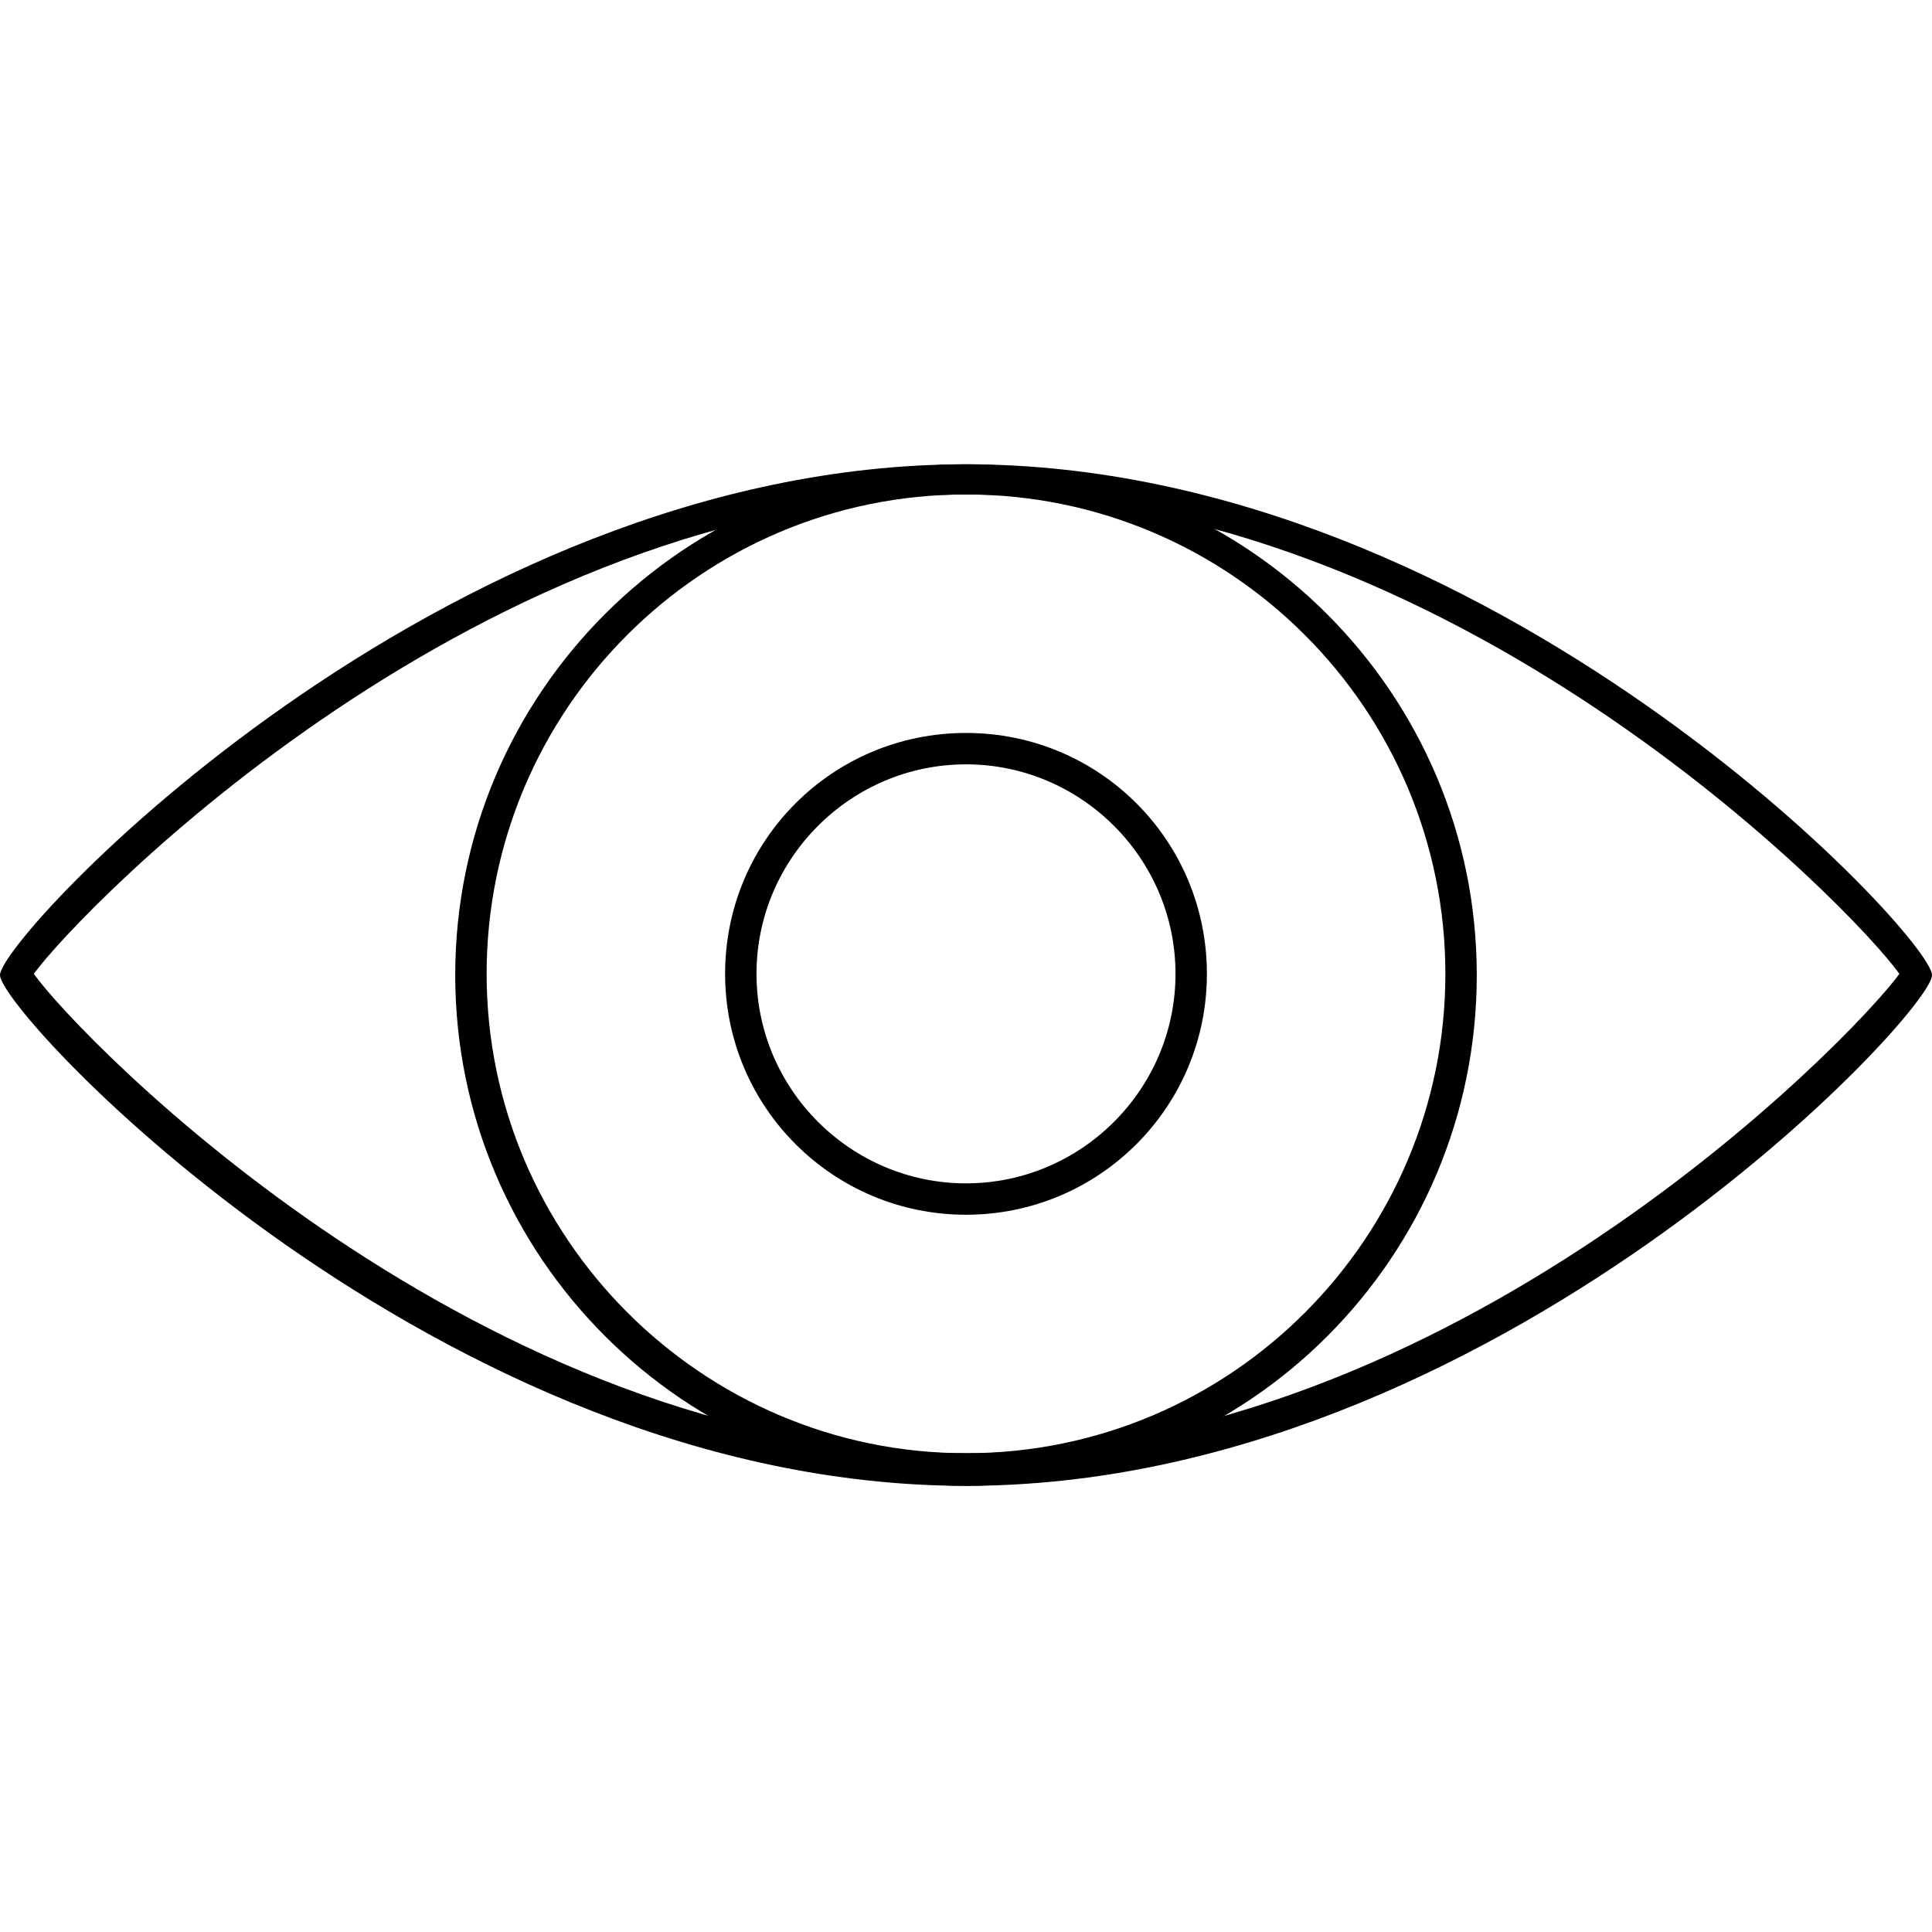 <svg xml:space="preserve" style="enable-background:new 0 0 32 32;" viewBox="0 0 32 32" y="0px" x="0px" xmlns:xlink="http://www.w3.org/1999/xlink" xmlns="http://www.w3.org/2000/svg" id="Layer_1" version="1.1">
<g>
	<g>
		<path d="M16,24.61c-4.66,0-8.46-3.79-8.46-8.46S11.34,7.69,16,7.69s8.46,3.79,8.46,8.46S20.68,24.61,16,24.61z M16,8.19
			c-4.39,0-7.94,3.57-7.94,7.94s3.57,7.94,7.94,7.94c4.39,0,7.94-3.57,7.94-7.94S20.39,8.19,16,8.19z"></path>
		<path d="M16,24.61c-8.72,0-16-7.83-16-8.46c0-0.63,7.28-8.46,16-8.46s16,7.83,16,8.46C32.02,16.76,24.72,24.61,16,24.61z
			 M0.56,16.13c0.77,1.08,7.4,7.94,15.45,7.94s14.68-6.88,15.45-7.94c-0.77-1.08-7.4-7.94-15.45-7.94S1.33,15.07,0.56,16.13z"></path>
		<path d="M16,20.12c-2.2,0-3.99-1.78-3.99-3.99s1.78-3.99,3.99-3.99s3.99,1.78,3.99,3.99S18.2,20.12,16,20.12z M16,12.66
			c-1.91,0-3.47,1.56-3.47,3.47s1.56,3.47,3.47,3.47s3.47-1.56,3.47-3.47S17.91,12.66,16,12.66z"></path>
	</g>
</g>
</svg>

